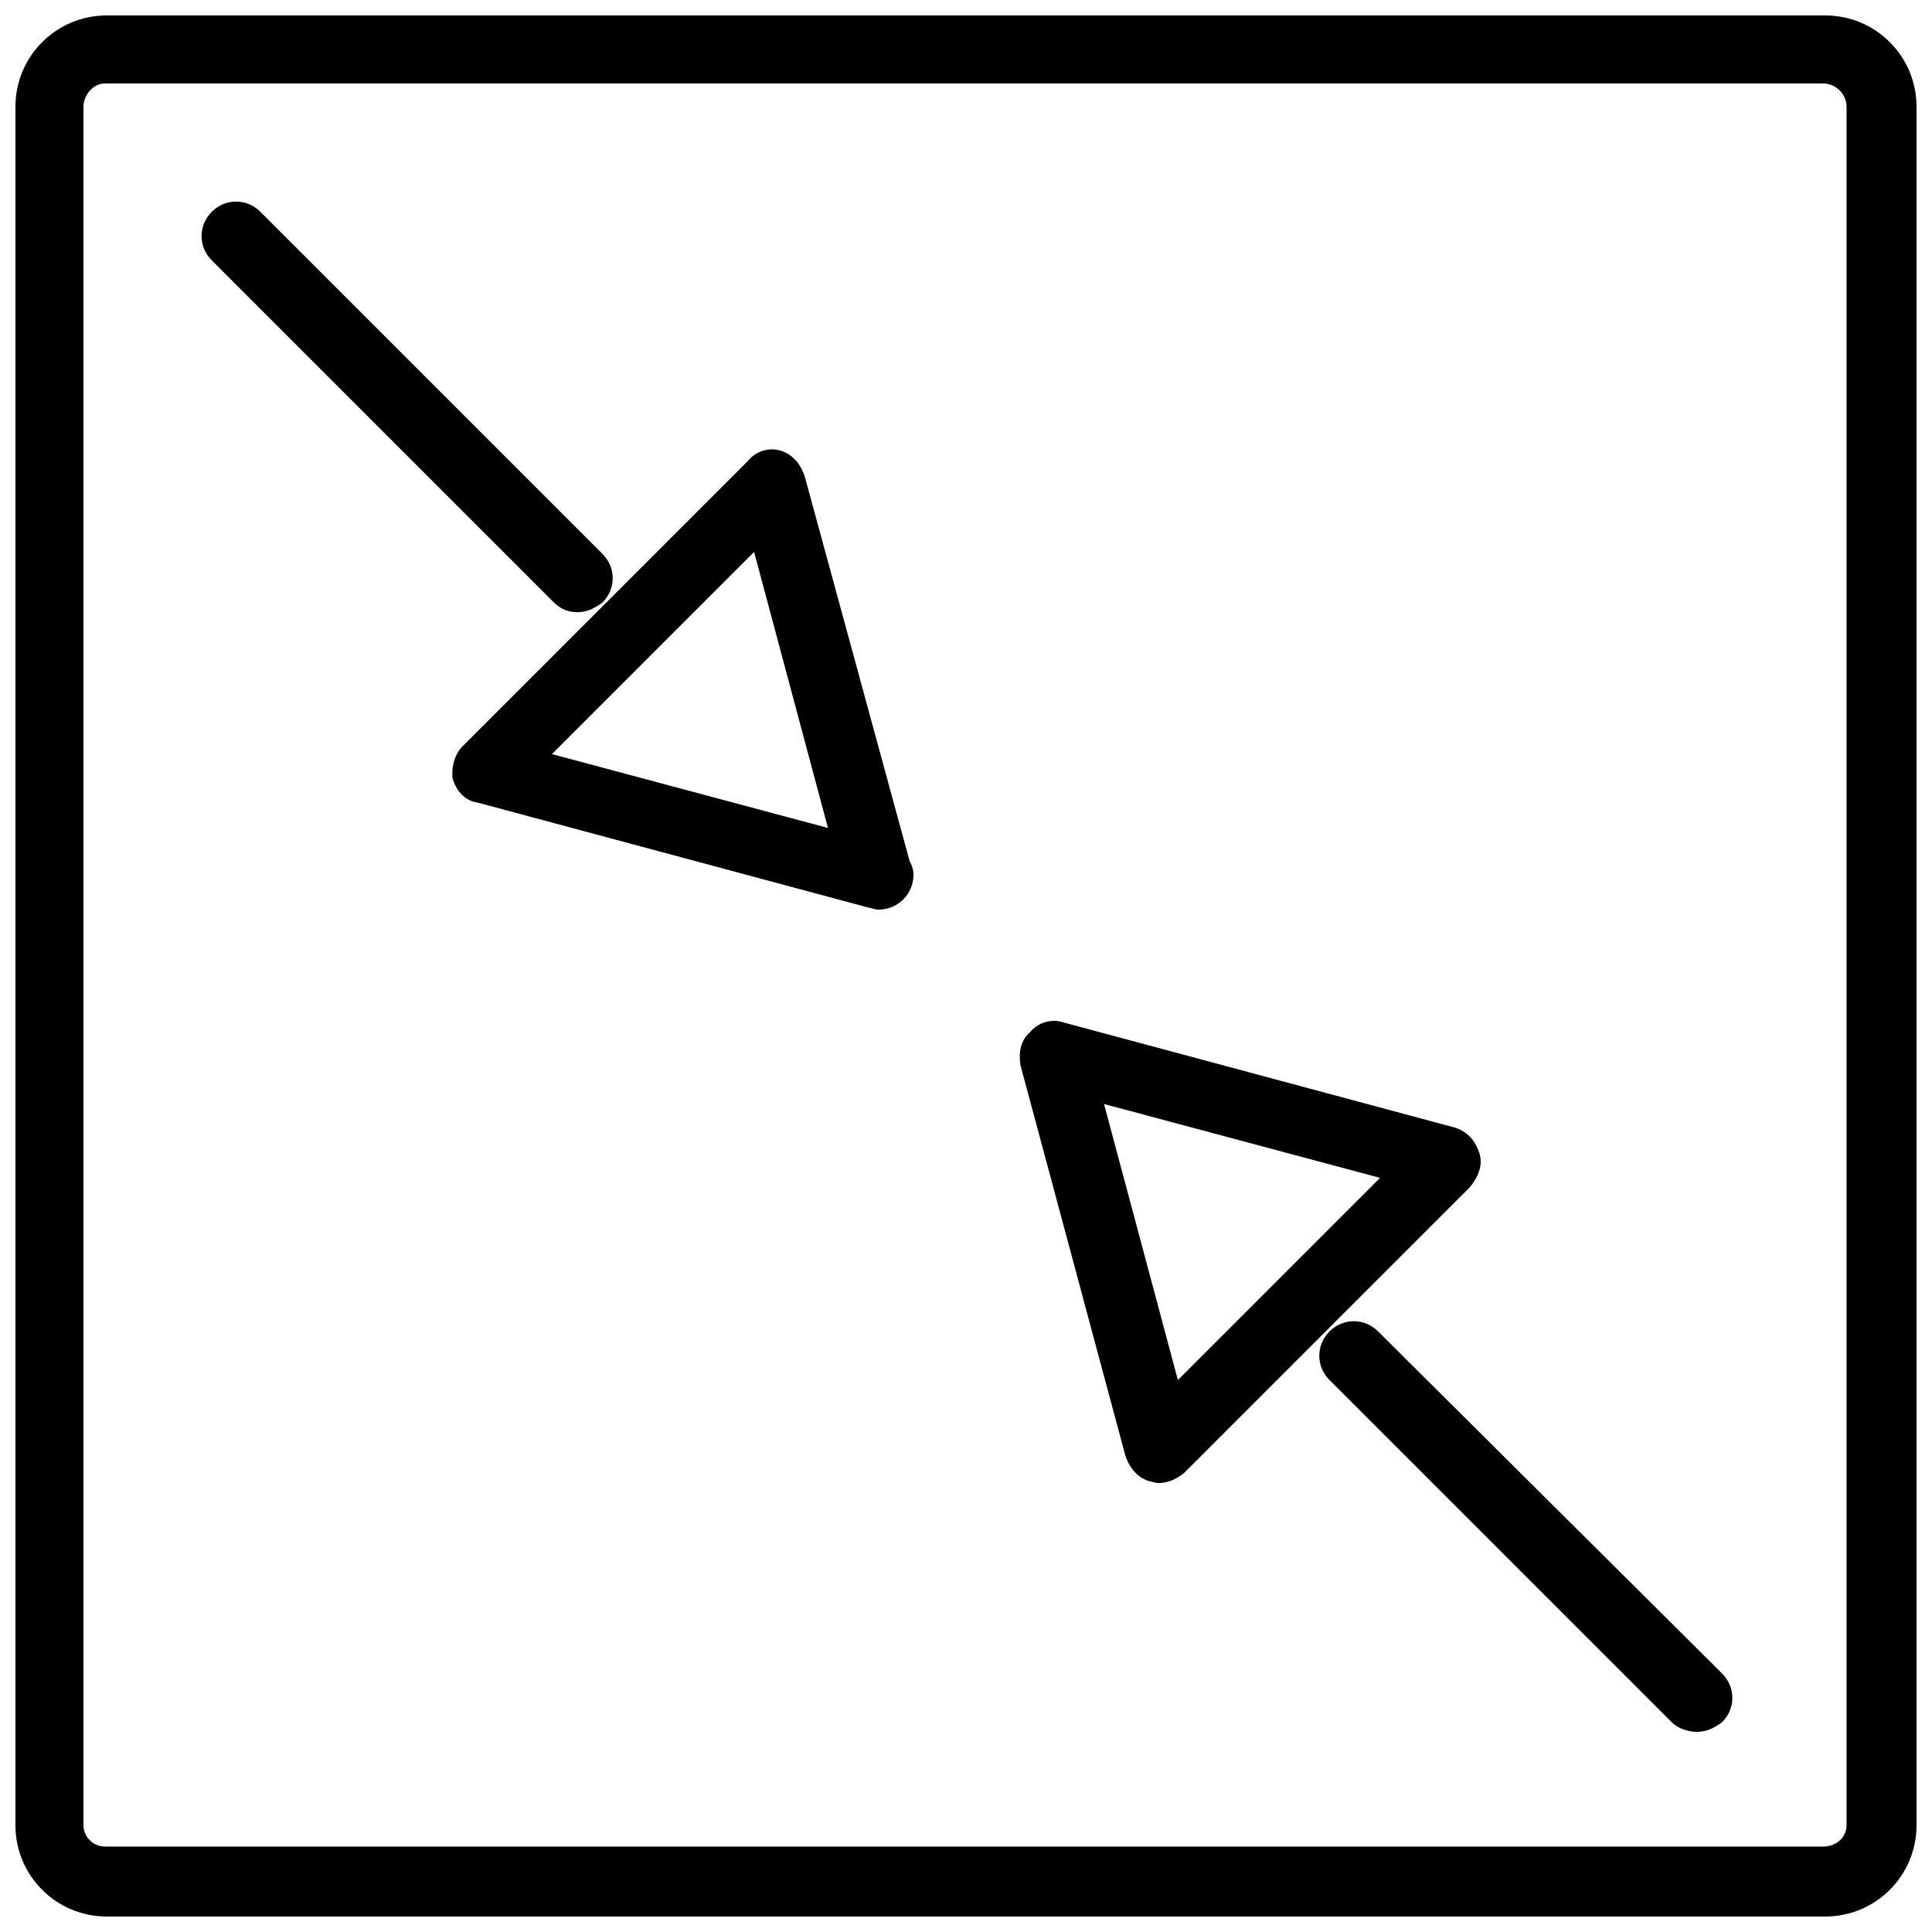 <?xml version="1.0" encoding="UTF-8"?>
<!-- Uploaded to: SVG Repo, www.svgrepo.com, Generator: SVG Repo Mixer Tools -->
<svg width="800px" height="800px" version="1.1" viewBox="144 144 512 512" xmlns="http://www.w3.org/2000/svg">
 <defs>
  <clipPath id="a">
   <path d="m148.09 148.09h503.81v503.81h-503.81z"/>
  </clipPath>
 </defs>
 <path d="m536 449.45c-1.031-3.09-3.09-5.668-6.695-6.695l-103.54-27.816c-3.09-1.031-6.695 0-8.758 2.574-2.574 2.062-3.09 5.668-2.574 8.758l27.816 103.54c1.031 3.09 3.09 5.668 6.184 6.695 0.516 0 1.547 0.516 2.574 0.516 2.574 0 4.637-1.031 6.695-2.574l75.727-75.727c2.574-3.094 3.606-6.184 2.574-9.273zm-79.848 60.27-19.574-73.148 73.148 19.574z"/>
 <path d="m509.21 496.84c-3.606-3.606-9.273-3.606-12.879 0s-3.606 9.273 0 12.879l90.664 90.664c1.547 1.547 4.121 2.574 6.695 2.574s4.637-1.031 6.695-2.574c3.606-3.606 3.606-9.273 0-12.879z"/>
 <path d="m357.24 270.18c-1.031-3.09-3.09-5.668-6.184-6.695-3.09-1.031-6.695 0-8.758 2.574l-75.723 75.727c-2.062 2.062-3.09 5.668-2.574 8.758 1.031 3.09 3.09 5.668 6.695 6.184l103.54 27.816c0.516 0 1.547 0.516 2.574 0.516 5.152 0 9.273-4.121 9.273-9.273 0-1.547-0.516-2.574-1.031-3.606zm-66.969 73.664 53.574-53.574 19.574 73.148z"/>
 <path d="m296.97 306.24c2.574 0 4.637-1.031 6.695-2.574 3.606-3.606 3.606-9.273 0-12.879l-90.664-90.664c-3.606-3.606-9.273-3.606-12.879 0-3.606 3.606-3.606 9.273 0 12.879l90.664 90.664c1.547 1.543 3.609 2.574 6.184 2.574z"/>
 <g clip-path="url(#a)">
  <path d="m627.69 148.09h-455.39c-13.395 0-24.211 10.816-24.211 24.211v455.39c0 13.395 10.816 24.211 24.211 24.211h455.39c13.395 0 24.211-10.816 24.211-24.211v-455.39c0-13.395-10.816-24.211-24.211-24.211zm5.668 479.6c0 3.09-2.574 5.668-6.184 5.668h-455.39c-3.09 0-5.668-2.574-5.668-5.668v-455.39c0-3.09 2.574-6.184 5.668-6.184h455.39c3.09 0 6.184 2.574 6.184 6.184z"/>
 </g>
</svg>